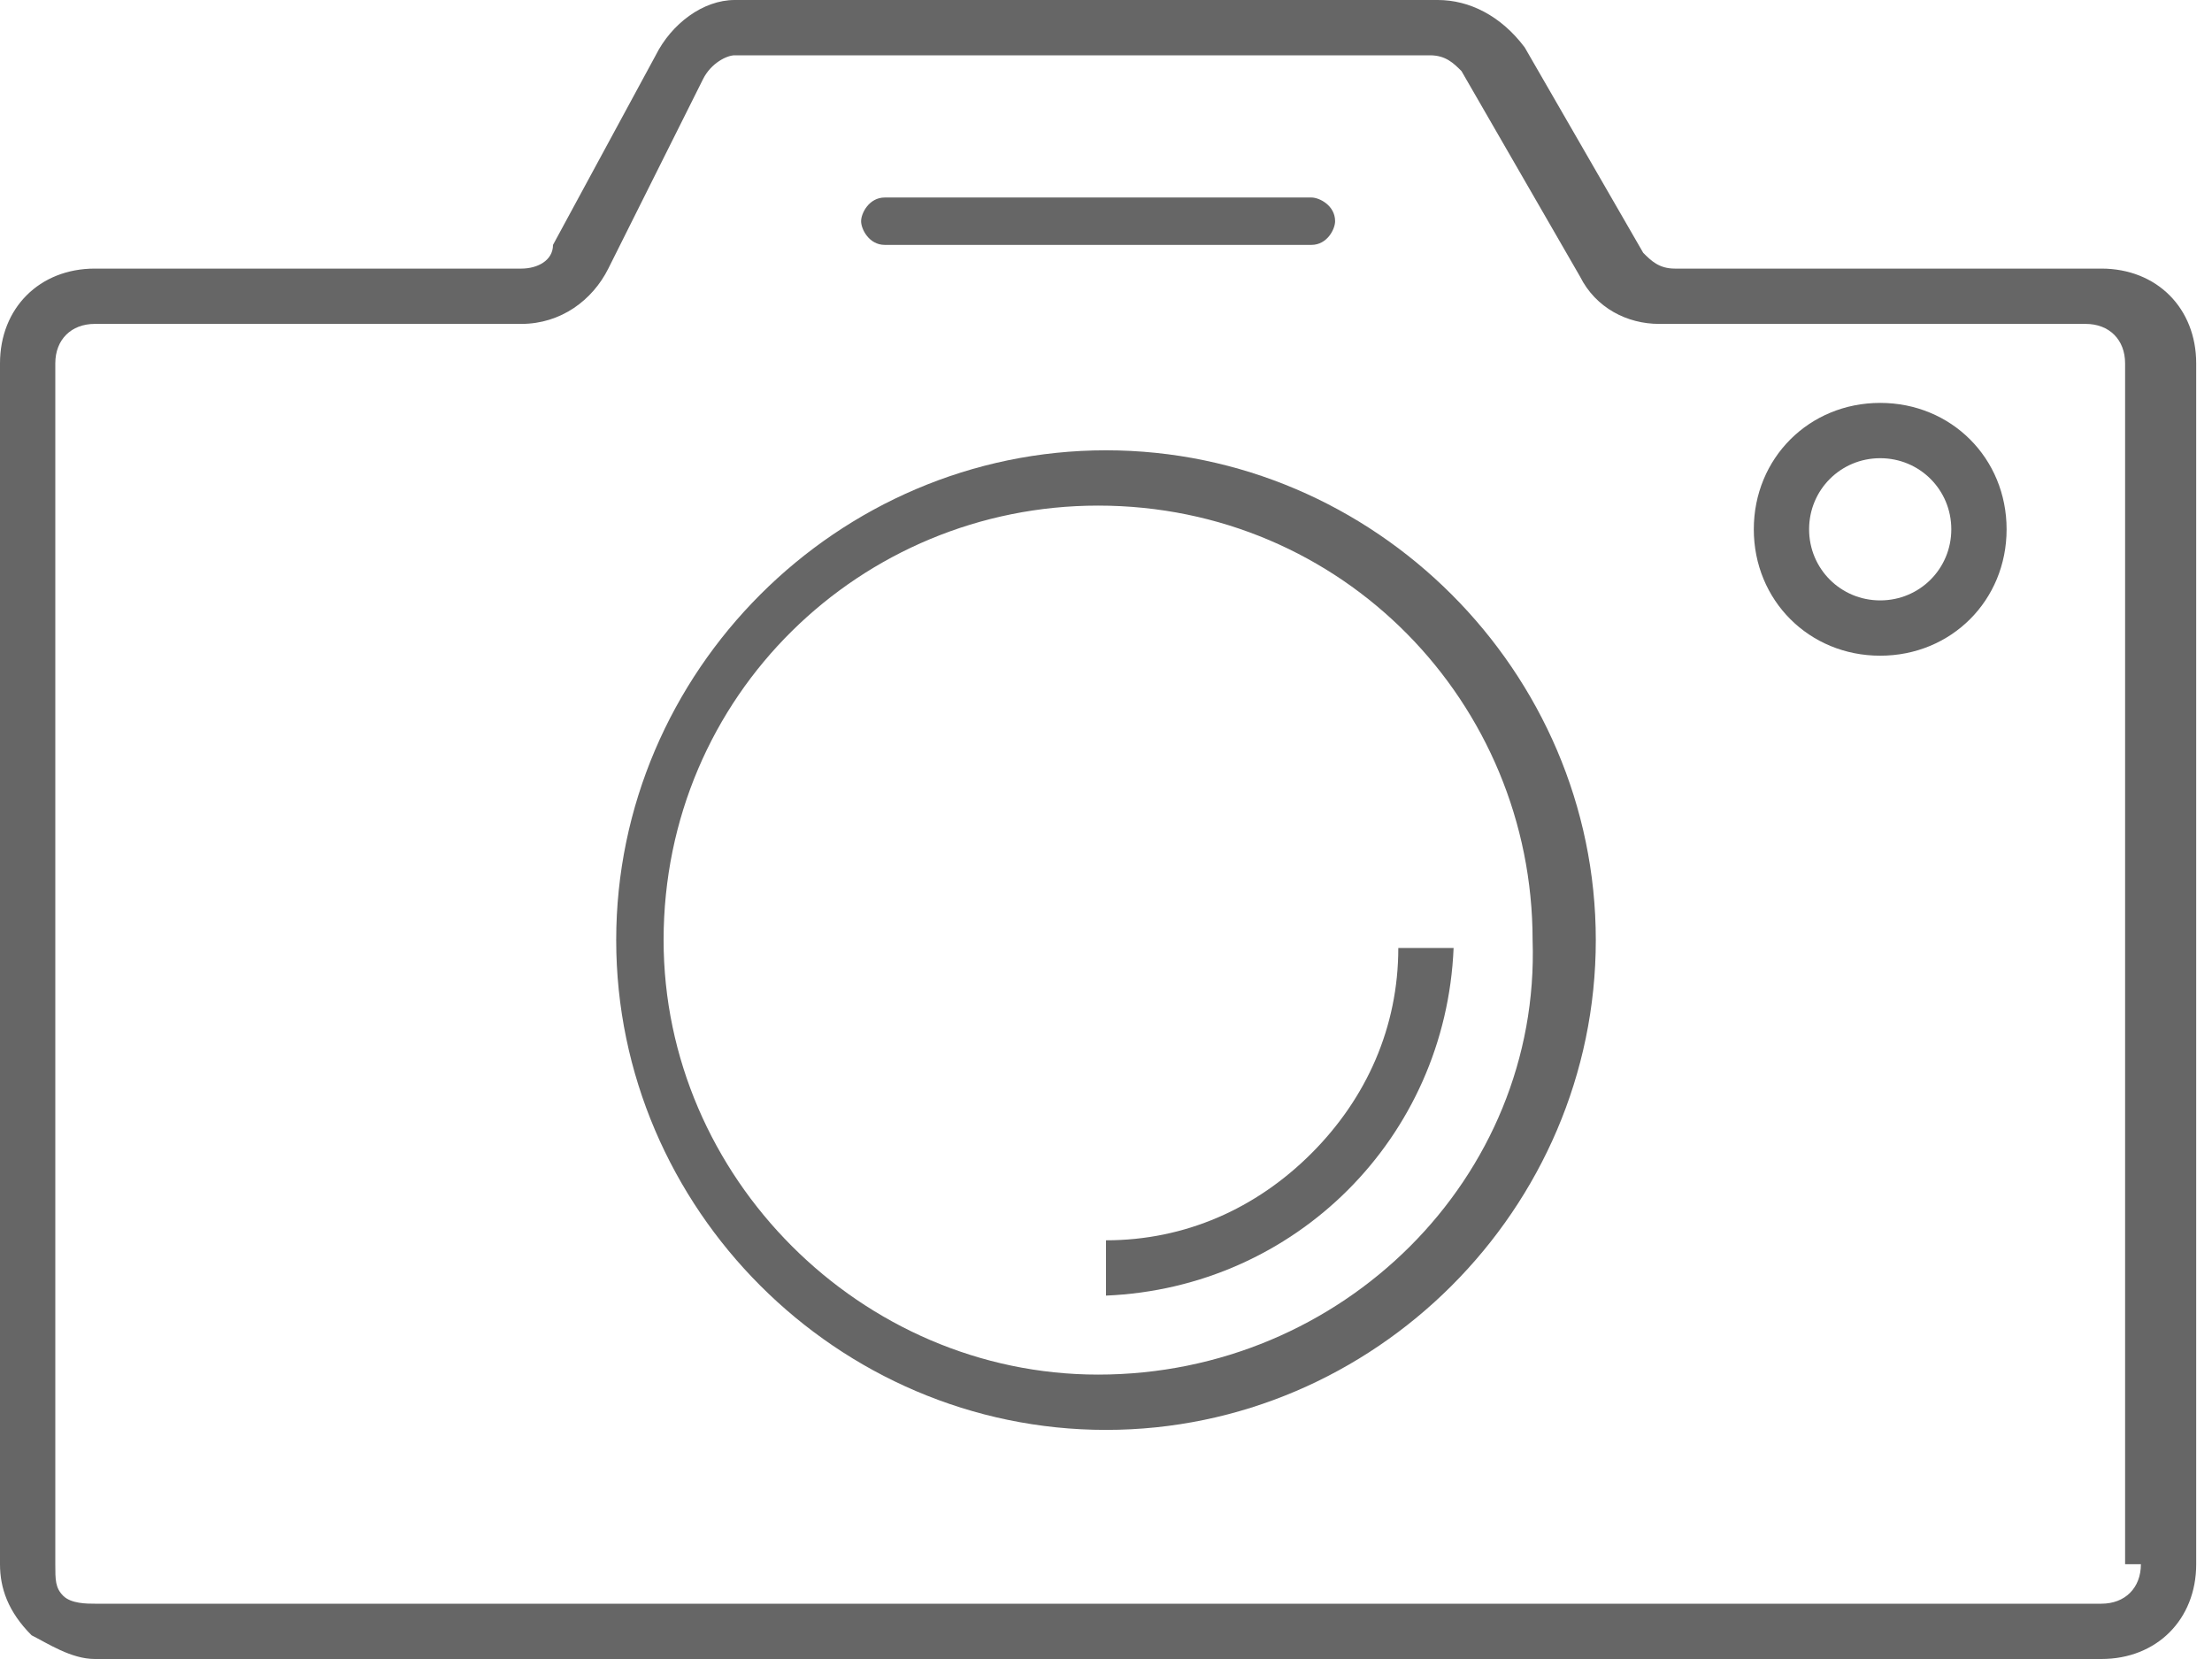 <svg width="28" height="21" viewBox="0 0 28 21" fill="none" xmlns="http://www.w3.org/2000/svg">
<path d="M3.2 1.6C3.2 0.7 2.5 0 1.6 0C0.7 0 0 0.7 0 1.6C0 2.5 0.7 3.2 1.6 3.2C2.5 3.2 3.2 2.5 3.2 1.6ZM1.6 2.5C1.1 2.5 0.7 2.1 0.7 1.6C0.7 1.1 1.1 0.7 1.6 0.7C2.1 0.7 2.5 1.1 2.5 1.6C2.5 2.1 2.1 2.5 1.6 2.5Z" transform="translate(22.2 5.1)" fill="#666666"/>
<path d="M12.4 6.2C12.4 2.8 9.6 0 6.2 0C2.8 0 0 2.8 0 6.2C0 9.6 2.8 12.4 6.2 12.4C9.6 12.4 12.4 9.6 12.4 6.2ZM6.1 11.7C3.1 11.7 0.6 9.2 0.6 6.2C0.6 3.1 3.1 0.7 6.1 0.7C9.2 0.7 11.6 3.2 11.6 6.2C11.7 9.2 9.2 11.7 6.1 11.7Z" transform="translate(7.8 5.7)" fill="#666666"/>
<path d="M26.6 3.4H21.2C21 3.4 20.9 3.3 20.8 3.2L19.3 0.6C19 0.2 18.6 0 18.2 0H9.3C8.9 0 8.5 0.3 8.3 0.7L7 3.1C7 3.3 6.8 3.4 6.6 3.4H1.2C0.5 3.4 0 3.9 0 4.6V19.8C0 20.1 0.1 20.4 0.4 20.7C0.6 20.8 0.9 21 1.2 21H26.6C27.3 21 27.8 20.5 27.8 19.8V4.6C27.8 3.9 27.3 3.4 26.6 3.4ZM27.1 19.8C27.1 20.1 26.9 20.3 26.6 20.3H1.2C1.1 20.3 0.9 20.3 0.8 20.2C0.7 20.1 0.7 20 0.7 19.8V4.6C0.7 4.3 0.9 4.1 1.2 4.1H6.6C7.1 4.1 7.5 3.8 7.7 3.4L8.9 1C9 0.8 9.2 0.7 9.3 0.7H18.1C18.3 0.7 18.4 0.8 18.5 0.9L20 3.5C20.2 3.9 20.6 4.1 21 4.1H26.4C26.7 4.1 26.9 4.3 26.9 4.6V19.8H27.1Z" fill="#666666"/>
<path d="M0.3 0.6H5.7C5.9 0.6 6 0.4 6 0.3C6 0.1 5.8 0 5.7 0H0.3C0.1 0 0 0.2 0 0.3C0 0.4 0.1 0.6 0.3 0.6Z" transform="translate(10.9 2.5)" fill="#666666"/>
<path d="M3.7 0C3.7 1 3.3 1.9 2.6 2.6C1.9 3.3 1 3.7 0 3.7V4.4C2.4 4.3 4.3 2.4 4.4 0H3.7Z" transform="translate(14 12)" fill="#666666"/>
</svg>
